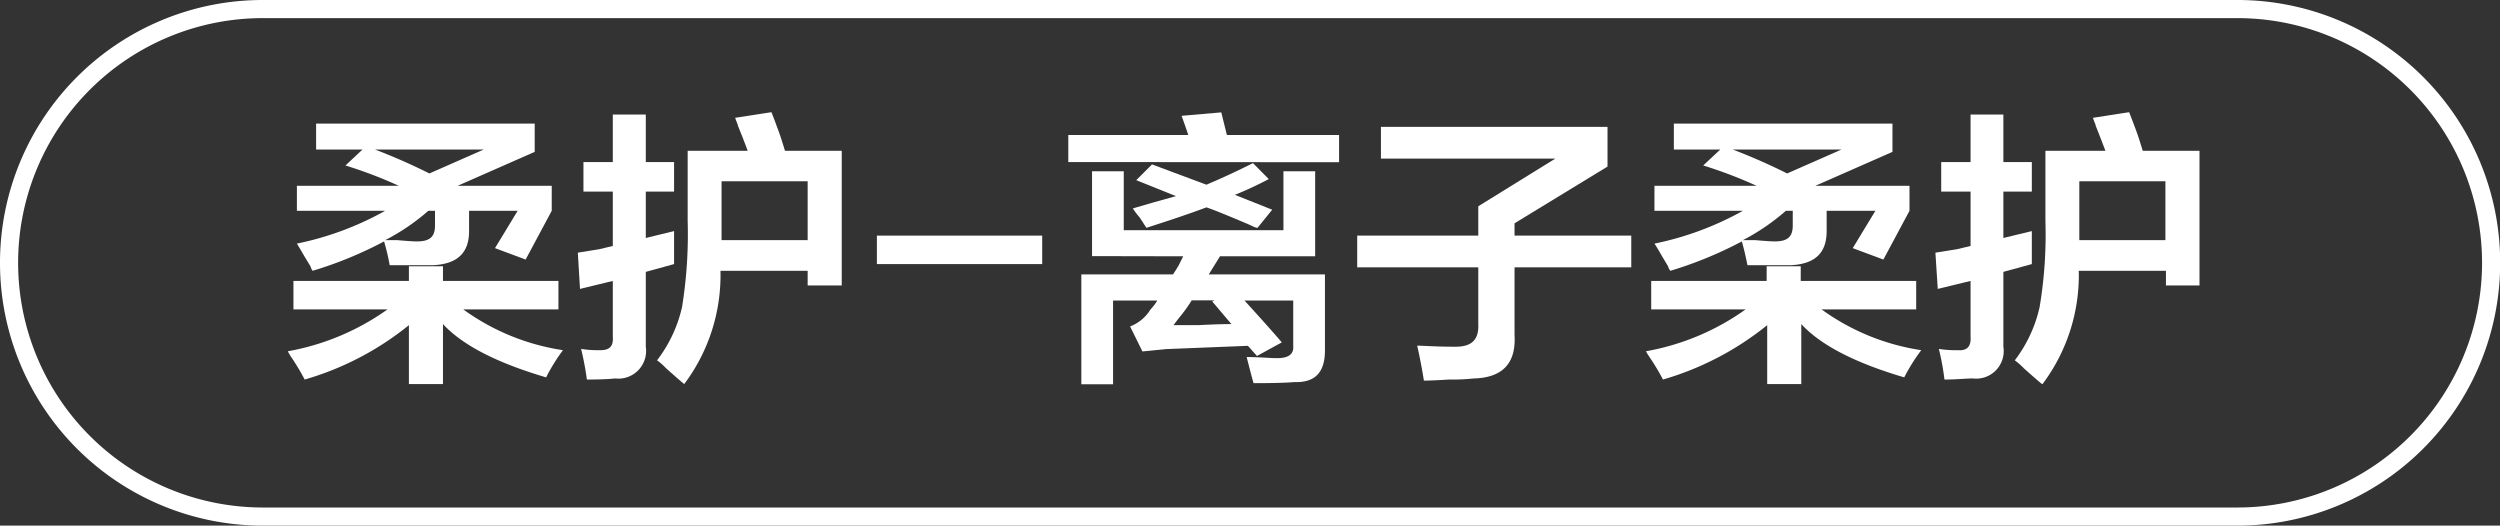 <svg id="图层_1" data-name="图层 1" xmlns="http://www.w3.org/2000/svg" width="137.93" height="29" viewBox="0 0 137.93 29">
  <rect x="0" y="0" width="137.93" height="29" fill="#333333" stroke="none"/>
  <defs>
    <style>
      .cls-1 {
        fill: #fff;
      }
    </style>
  </defs>
  <g>
    <path class="cls-1" d="M495.09,153.62v-1.57h6.37v-.81h1.88v.81h6.37v1.57h-5.25a12.51,12.51,0,0,0,5.5,2.25,10.19,10.19,0,0,0-.93,1.5c-2.71-.8-4.61-1.77-5.69-2.94v3.31h-1.88v-3.25a16.33,16.33,0,0,1-5.75,3,12.72,12.72,0,0,0-.75-1.25,2.92,2.92,0,0,1-.18-.31,13.58,13.58,0,0,0,5.5-2.31Zm12.81-2.75-1.69-.63,1.25-2.06h-2.68v1.12c0,1.17-.61,1.8-1.94,1.88H500.4a12,12,0,0,0-.31-1.31,21.56,21.56,0,0,1-3.94,1.62.63.63,0,0,1-.12-.25c-.34-.54-.59-1-.75-1.25a16.85,16.85,0,0,0,4.87-1.81h-4.87V146.8h5.62a24.4,24.4,0,0,0-2.94-1.12l.94-.88h-2.56v-1.43H508.4v1.56l-4.25,1.87h5.19v1.38Zm-8.31-6.07a32.62,32.62,0,0,1,3,1.32l3-1.32Zm2.31,5.07c.71,0,1-.25,1-.88v-.81h-.37a11.74,11.74,0,0,1-2.38,1.62h.69C501.38,149.85,501.73,149.87,501.9,149.87Z" transform="translate(-478.9 -136.55)"/>
    <path class="cls-1" d="M511.09,147.12v-1.63h1.62v-2.62h1.82v2.62h1.56v1.63h-1.56v2.56l1.56-.38v1.82l-1.56.43v4.13a1.53,1.53,0,0,1-1.69,1.75q-.57.06-1.56.06a16,16,0,0,0-.32-1.69,5.91,5.91,0,0,0,1.07.07c.5,0,.72-.21.68-.75v-3.07l-1.81.44-.12-2,1.18-.19.75-.18v-3Zm5.56,10.62c-.21-.17-.54-.46-1-.87a3.22,3.22,0,0,0-.5-.44,7.56,7.56,0,0,0,1.38-2.94,25.24,25.24,0,0,0,.31-4.75v-3.87h3.31c-.12-.34-.31-.82-.56-1.44.08.12,0,0-.13-.38l2-.31c.09.21.21.54.38,1s.29.88.37,1.13h3.13v7.43h-1.88v-.81h-4.81A10,10,0,0,1,516.65,157.74Zm2.06-8.19v.25h4.75v-3.25h-4.75Z" transform="translate(-478.9 -136.55)"/>
    <path class="cls-1" d="M527.28,149.55h9.12v1.57h-9.12Z" transform="translate(-478.9 -136.55)"/>
    <path class="cls-1" d="M537.84,145.49V144h6.62c-.12-.37-.25-.73-.37-1.06l2.19-.19.31,1.25h6.19v1.5Zm1.31,5.19V146h1.75v3.25h8.81V146h1.75v4.69h-5.25l-.62,1H552v4.19c0,1.2-.53,1.79-1.69,1.75q-.69.06-2.25.06c-.13-.46-.25-.94-.38-1.44.71,0,1.27.06,1.69.06.63,0,.92-.23.88-.68v-2.5h-2.69c.83.91,1.52,1.68,2.06,2.31l-1.37.75-.5-.56-4.5.18-1.32.13-.68-1.38a2.26,2.26,0,0,0,1.12-.93,2.71,2.71,0,0,0,.38-.5h-2.44v4.62h-1.75v-6.06h5.06c.08-.13.19-.29.31-.5l.25-.5Zm9.13-1.56c-.13,0-.34-.13-.63-.25-1-.42-1.69-.71-2.19-.88-1,.38-2.14.75-3.31,1.13l-.37-.57a4.42,4.42,0,0,1-.38-.5l1.06-.31,1.32-.37-2.19-.88.87-.87,3,1.12c.88-.37,1.73-.77,2.57-1.19l.87.88a19.56,19.56,0,0,1-1.87.87l2.06.82Zm-1.44,5.31-1.06-1.25.12-.06h-1.25a8.14,8.14,0,0,1-.62.87c-.17.21-.3.38-.38.5H545C545.78,154.45,546.38,154.43,546.84,154.43Z" transform="translate(-478.9 -136.55)"/>
    <path class="cls-1" d="M553.78,151.3v-1.75h6.68v-1.62l4.25-2.63h-9.62v-1.75h12.5v2.19l-5.13,3.13v.68h6.44v1.75h-6.44v3.75c.09,1.54-.66,2.34-2.25,2.38a11.16,11.16,0,0,1-1.37.06q-.95.06-1.38.06c-.12-.75-.25-1.39-.37-1.93.29,0,1,.06,2.12.06.88,0,1.29-.38,1.25-1.25V151.3Z" transform="translate(-478.9 -136.55)"/>
    <path class="cls-1" d="M570,153.62v-1.57h6.37v-.81h1.88v.81h6.37v1.57H579.4a12.51,12.51,0,0,0,5.5,2.25,10.28,10.28,0,0,0-.94,1.5c-2.71-.8-4.6-1.77-5.68-2.94v3.31H576.4v-3.25a16.42,16.42,0,0,1-5.75,3,12.72,12.72,0,0,0-.75-1.25,3.3,3.3,0,0,1-.19-.31,13.52,13.52,0,0,0,5.5-2.31Zm12.81-2.75-1.69-.63,1.25-2.06h-2.69v1.12c0,1.17-.6,1.8-1.93,1.88h-2.44c-.09-.46-.19-.9-.31-1.31a21.86,21.86,0,0,1-3.94,1.62.62.62,0,0,1-.13-.25c-.33-.54-.58-1-.75-1.25a16.92,16.92,0,0,0,4.88-1.81h-4.88V146.8h5.63a24.4,24.4,0,0,0-2.94-1.12l.94-.88h-2.56v-1.43h12.06v1.56l-4.25,1.87h5.19v1.38Zm-8.31-6.07a32.62,32.62,0,0,1,3,1.32l3-1.32Zm2.31,5.07c.71,0,1-.25,1-.88v-.81h-.38a12,12,0,0,1-2.37,1.62h.69C576.32,149.85,576.67,149.87,576.84,149.87Z" transform="translate(-478.9 -136.55)"/>
    <path class="cls-1" d="M586,147.12v-1.63h1.62v-2.62h1.81v2.62H591v1.63h-1.57v2.56l1.57-.38v1.82l-1.57.43v4.13a1.52,1.52,0,0,1-1.68,1.75c-.38,0-.9.06-1.57.06a13.88,13.88,0,0,0-.31-1.69,5.79,5.79,0,0,0,1.06.07q.75.06.69-.75v-3.07l-1.81.44-.13-2,1.19-.19.75-.18v-3Zm5.56,10.62c-.21-.17-.54-.46-1-.87a3.77,3.77,0,0,0-.5-.44,7.54,7.54,0,0,0,1.37-2.94,24.18,24.18,0,0,0,.32-4.75v-3.87h3.31c-.13-.34-.31-.82-.56-1.44.08.12,0,0-.13-.38l2-.31c.08.21.21.54.38,1s.29.88.37,1.13h3.13v7.43H598.4v-.81h-4.81A10,10,0,0,1,591.59,157.74Zm2.06-8.19v.25h4.75v-3.25h-4.75Z" transform="translate(-478.9 -136.55)"/>
  </g>
  <path class="cls-1" d="M602.34,165.55H493.4a14.5,14.5,0,0,1,0-29H602.34a14.5,14.5,0,0,1,0,29Zm-108.94-28a13.5,13.5,0,0,0,0,27H602.34a13.5,13.5,0,0,0,0-27Z" transform="translate(-478.9 -136.55)"/>
</svg>
